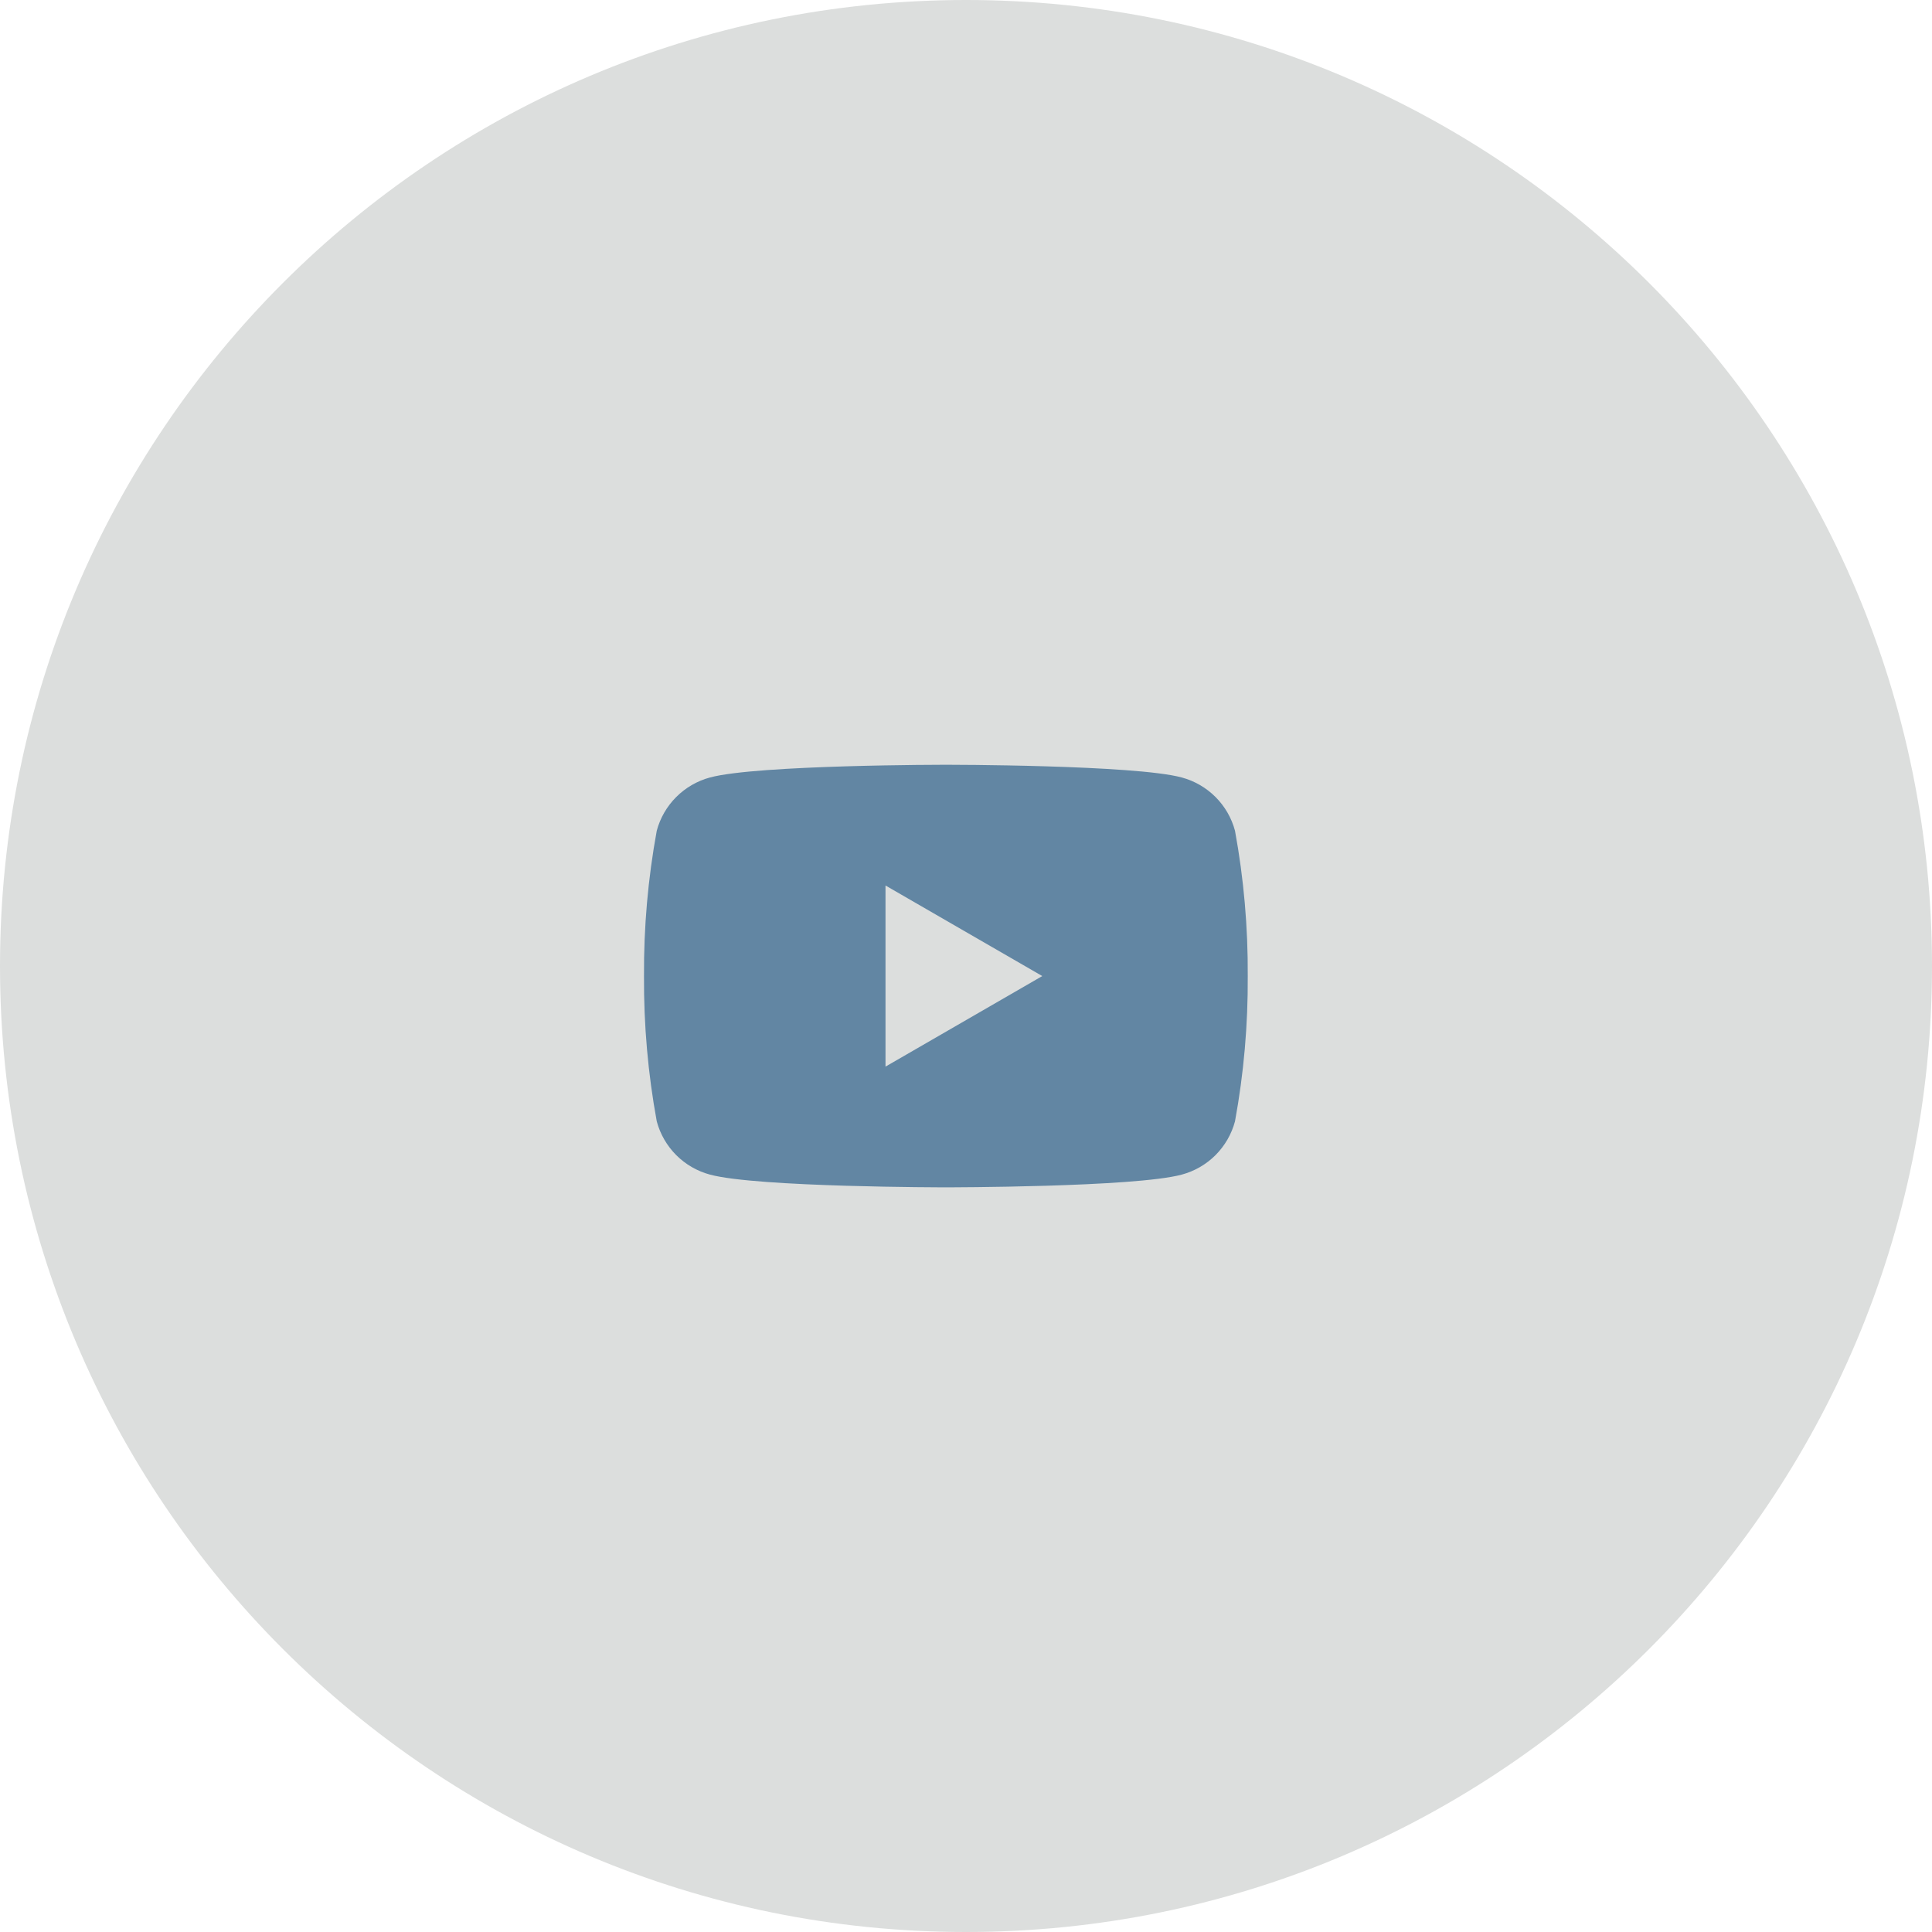 <?xml version="1.0" encoding="UTF-8"?> <svg xmlns="http://www.w3.org/2000/svg" width="48" height="48" viewBox="0 0 48 48" fill="none"> <g clip-path="url(#clip0_121_2673)"> <path d="M24 48C37.255 48 48 37.255 48 24C48 10.745 37.255 0 24 0C10.745 0 0 10.745 0 24C0 37.255 10.745 48 24 48Z" fill="#DCDEDD"></path> <path d="M30.683 20.639C30.598 20.322 30.431 20.033 30.199 19.801C29.967 19.569 29.677 19.401 29.36 19.316C28.193 19 23.5 19 23.5 19C23.5 19 18.807 19 17.64 19.316C17.323 19.401 17.033 19.569 16.801 19.801C16.569 20.033 16.402 20.322 16.317 20.639C16.098 21.83 15.993 23.039 16 24.25C15.993 25.46 16.098 26.669 16.317 27.86C16.402 28.177 16.569 28.466 16.801 28.699C17.033 28.931 17.323 29.098 17.64 29.183C18.807 29.499 23.5 29.499 23.5 29.499C23.5 29.499 28.193 29.499 29.36 29.183C29.677 29.098 29.967 28.931 30.199 28.699C30.431 28.466 30.598 28.177 30.683 27.86C30.902 26.669 31.007 25.46 31 24.25C31.007 23.039 30.902 21.83 30.683 20.639ZM22 26.5V22L25.895 24.25L22 26.5Z" fill="#6286A3"></path> </g> <defs> <clipPath id="clip0_121_2673"> <rect width="48" height="48" fill="white"></rect> </clipPath> </defs> </svg> 